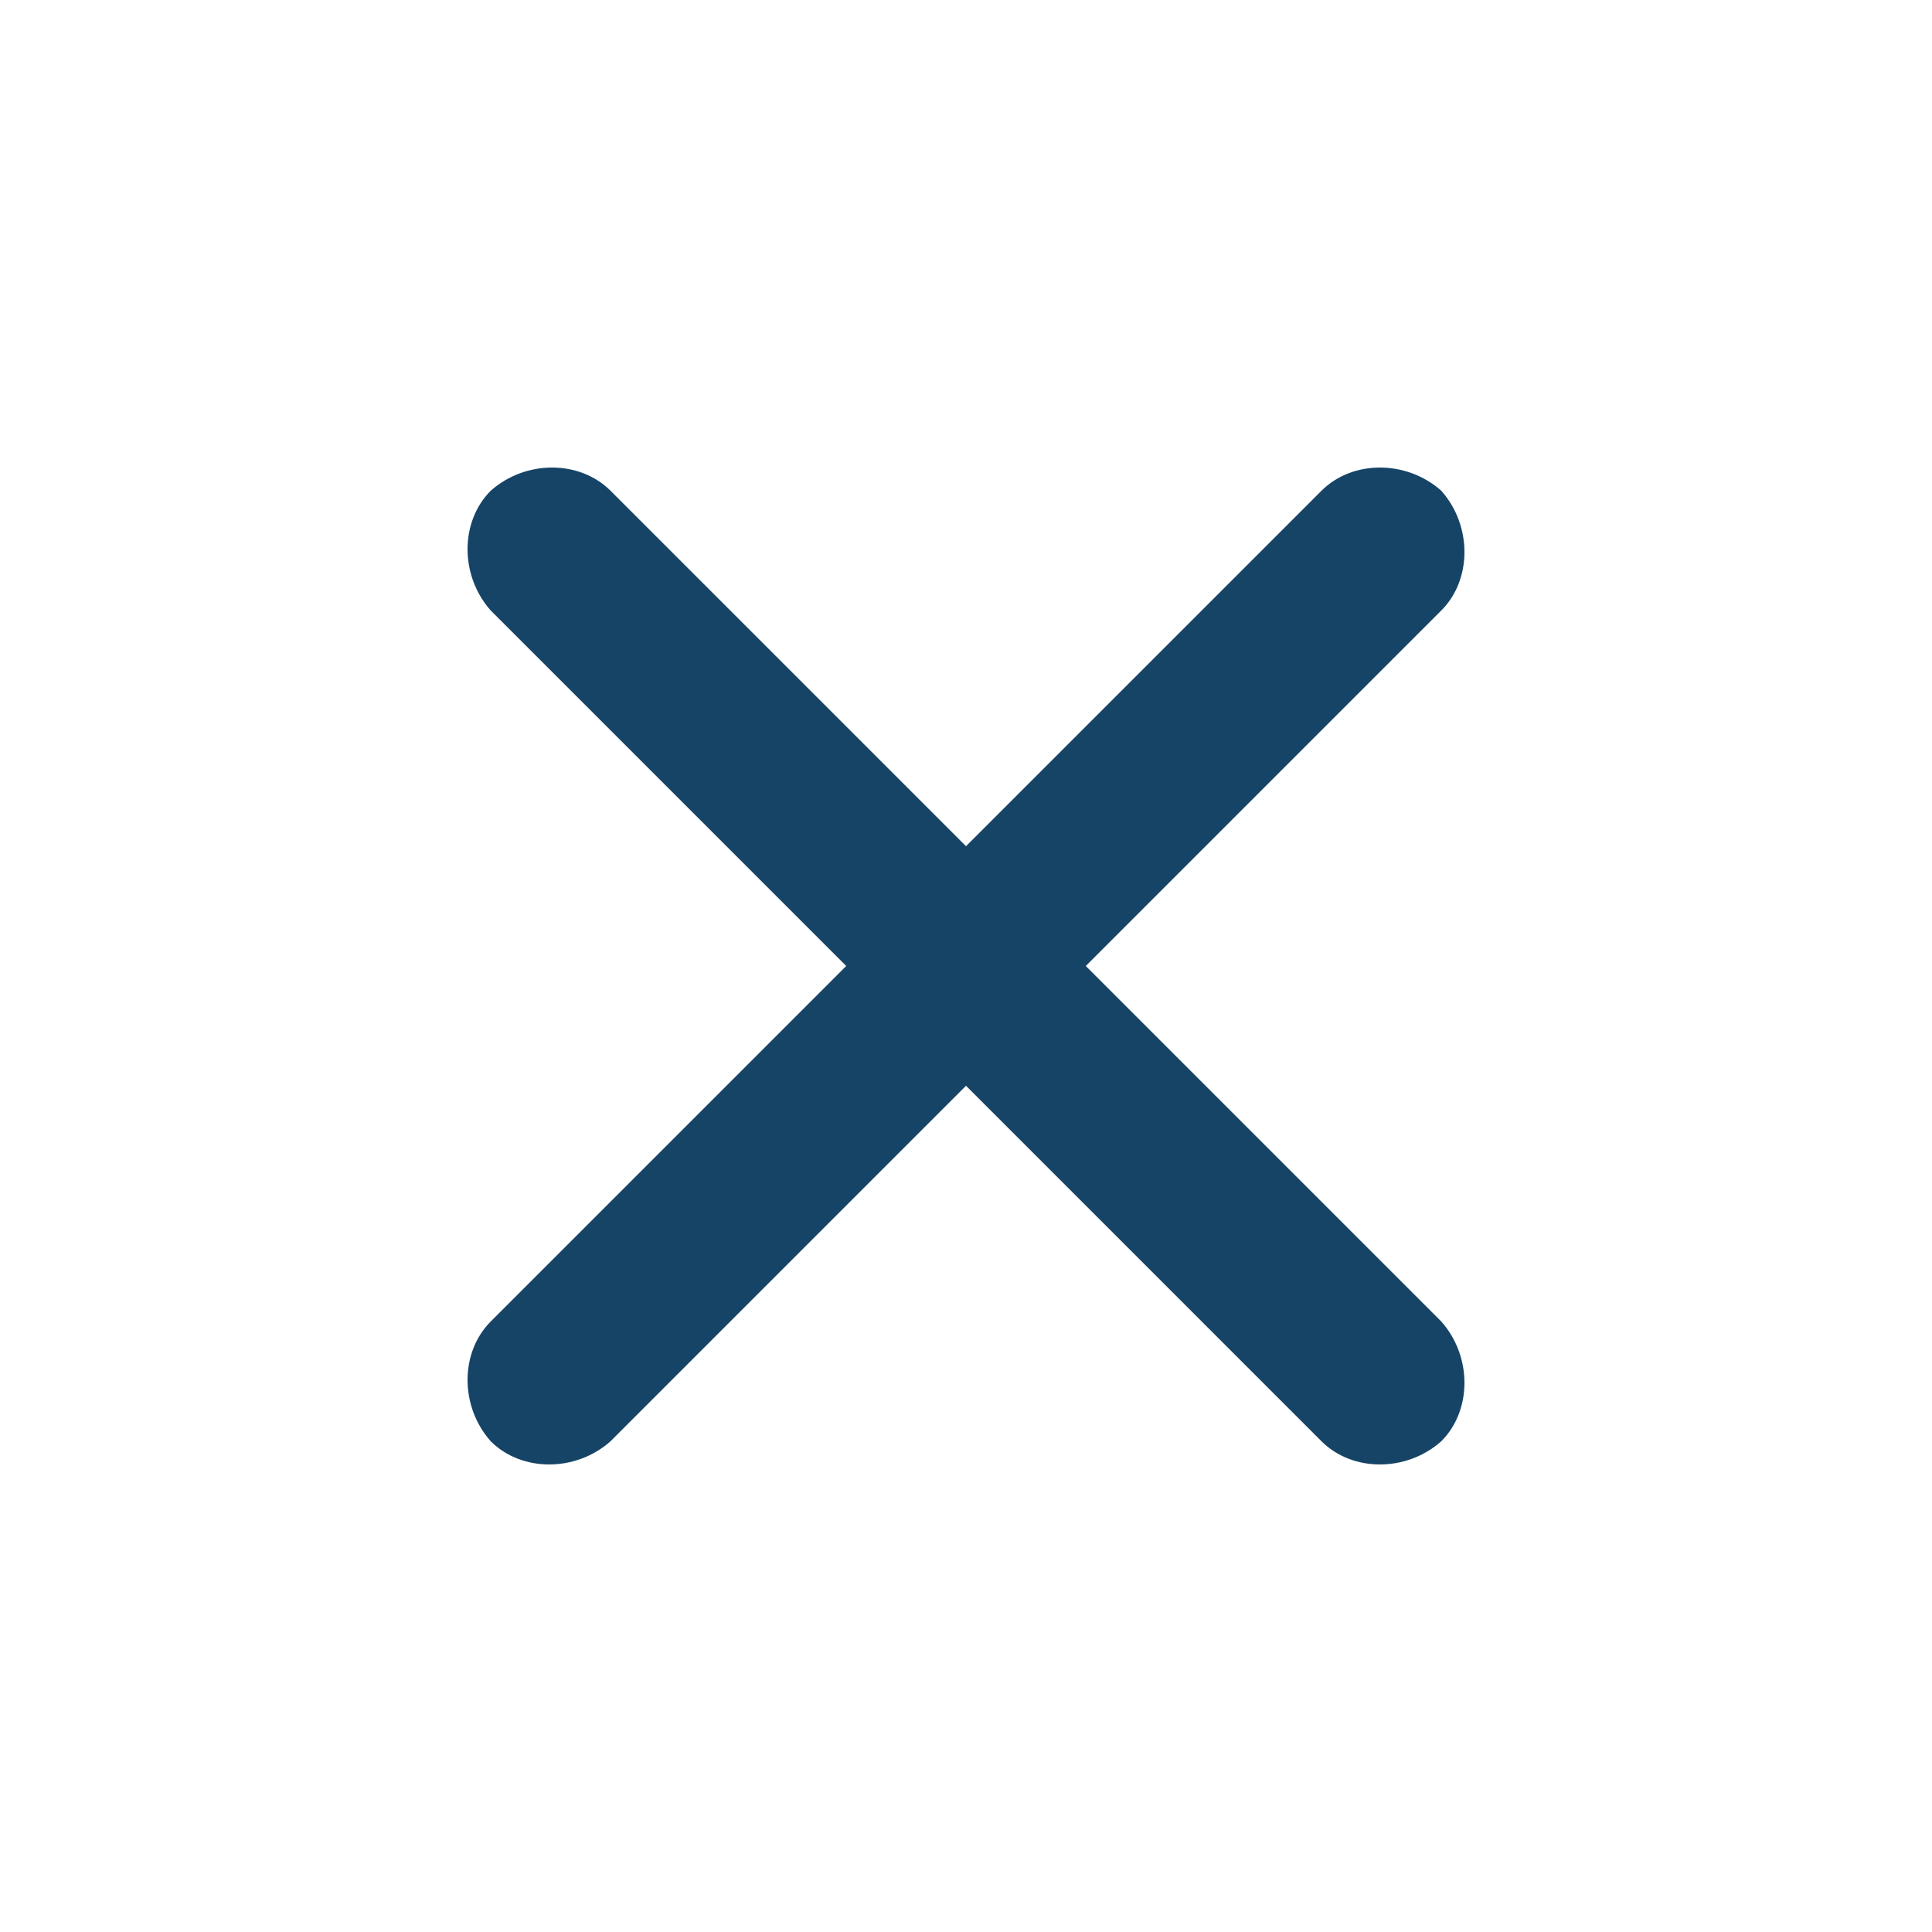 <?xml version="1.0" encoding="utf-8"?>
<!-- Generator: Adobe Illustrator 27.4.0, SVG Export Plug-In . SVG Version: 6.00 Build 0)  -->
<svg version="1.1" id="Layer_1" xmlns="http://www.w3.org/2000/svg" xmlns:xlink="http://www.w3.org/1999/xlink" x="0px" y="0px"
	 viewBox="0 0 50 50" style="enable-background:new 0 0 50 50;" xml:space="preserve">
<style type="text/css">
	.st0{fill:#164467;}
	.st1{fill-rule:evenodd;clip-rule:evenodd;fill:#72C059;}
	.st2{fill:#72C059;}
	.st3{fill:#B4B4B4;}
	.st4{fill:#E6F0F6;}
	.st5{fill:#FFFFFF;}
</style>
<path class="st0" d="M34.2,12.7L25,21.9l-9.2-9.2c-0.8-0.8-2.2-0.8-3.1,0c-0.8,0.8-0.8,2.2,0,3.1l9.2,9.2l-9.2,9.2
	c-0.8,0.8-0.8,2.2,0,3.1c0.8,0.8,2.2,0.8,3.1,0l9.2-9.2l9.2,9.2c0.8,0.8,2.2,0.8,3.1,0c0.8-0.8,0.8-2.2,0-3.1L28.1,25l9.2-9.2
	c0.8-0.8,0.8-2.2,0-3.1C36.4,11.9,35,11.9,34.2,12.7L34.2,12.7z"/>
</svg>
